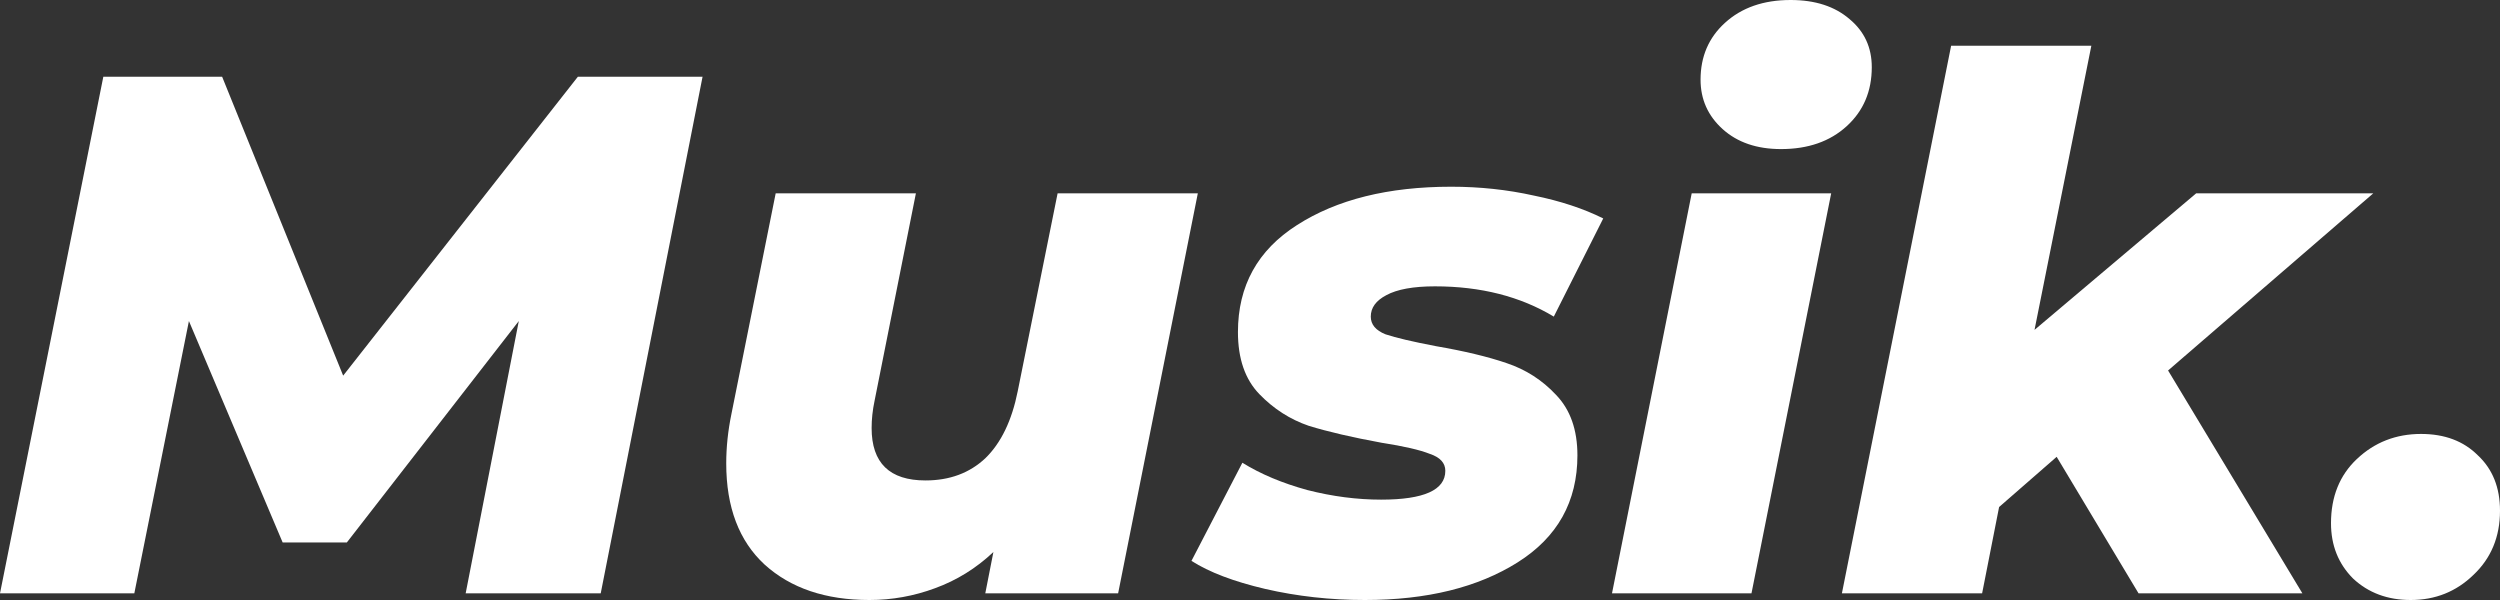 <svg width="125" height="30" viewBox="0 0 125 30" fill="none" xmlns="http://www.w3.org/2000/svg">
<rect x="0" y="0" width="125" height="30" fill="#333333" stroke="none"/>
<path d="M35.128 3.838L30.036 29.668H23.283L25.94 16.052L17.343 27.122H14.132L9.446 16.052L6.716 29.668H0L5.166 3.838H11.107L17.158 18.782L28.892 3.838H35.128Z" fill="white"/>
<path d="M59.891 9.668L55.906 29.668H49.264L49.67 27.602C48.809 28.413 47.837 29.016 46.755 29.41C45.697 29.803 44.602 30 43.471 30C41.281 30 39.535 29.41 38.231 28.229C36.952 27.048 36.312 25.363 36.312 23.173C36.312 22.362 36.398 21.538 36.571 20.701L38.784 9.668H45.795L43.729 20.037C43.63 20.504 43.581 20.959 43.581 21.402C43.581 23.149 44.479 24.022 46.275 24.022C47.48 24.022 48.477 23.653 49.264 22.915C50.051 22.152 50.592 21.033 50.887 19.557L52.88 9.668H59.891Z" fill="white"/>
<path d="M68.244 30C66.522 30 64.861 29.816 63.263 29.447C61.688 29.078 60.458 28.61 59.573 28.044L62.119 23.137C63.029 23.702 64.111 24.157 65.366 24.502C66.62 24.822 67.85 24.982 69.056 24.982C71.196 24.982 72.266 24.502 72.266 23.542C72.266 23.149 72.007 22.866 71.491 22.694C70.999 22.497 70.2 22.312 69.093 22.14C67.617 21.87 66.399 21.587 65.439 21.291C64.505 20.972 63.681 20.443 62.967 19.705C62.254 18.967 61.897 17.934 61.897 16.605C61.897 14.293 62.881 12.509 64.849 11.255C66.842 9.975 69.412 9.336 72.561 9.336C73.988 9.336 75.365 9.483 76.694 9.779C78.022 10.049 79.178 10.431 80.162 10.922L77.69 15.83C76.017 14.822 74.037 14.317 71.749 14.317C70.667 14.317 69.855 14.465 69.314 14.76C68.797 15.031 68.539 15.387 68.539 15.83C68.539 16.224 68.785 16.519 69.277 16.716C69.794 16.888 70.63 17.085 71.786 17.306C73.213 17.552 74.394 17.835 75.328 18.155C76.288 18.475 77.112 19.004 77.801 19.742C78.514 20.48 78.871 21.488 78.871 22.767C78.871 25.08 77.874 26.863 75.882 28.118C73.889 29.373 71.343 30 68.244 30Z" fill="white"/>
<path d="M84.585 9.668H91.559L87.574 29.668H80.6L84.585 9.668ZM89.05 7.454C87.845 7.454 86.873 7.122 86.135 6.458C85.397 5.793 85.028 4.969 85.028 3.985C85.028 2.829 85.434 1.882 86.246 1.144C87.082 0.381 88.177 0 89.53 0C90.76 0 91.744 0.32 92.482 0.959C93.22 1.574 93.589 2.374 93.589 3.358C93.589 4.563 93.171 5.547 92.334 6.31C91.498 7.073 90.403 7.454 89.05 7.454Z" fill="white"/>
<path d="M108.404 18.524L115.12 29.668H106.928L102.833 22.841L99.955 25.351L99.106 29.668H92.095L97.556 2.288H104.567L101.726 16.494L109.807 9.668H118.662L108.404 18.524Z" fill="white"/>
<path d="M120.535 30C119.379 30 118.42 29.643 117.657 28.93C116.919 28.192 116.55 27.269 116.55 26.162C116.55 24.834 116.981 23.764 117.842 22.952C118.727 22.116 119.797 21.697 121.052 21.697C122.233 21.697 123.18 22.054 123.893 22.767C124.631 23.456 125 24.379 125 25.535C125 26.839 124.557 27.909 123.672 28.745C122.811 29.582 121.765 30 120.535 30Z" fill="white"/>
</svg>
